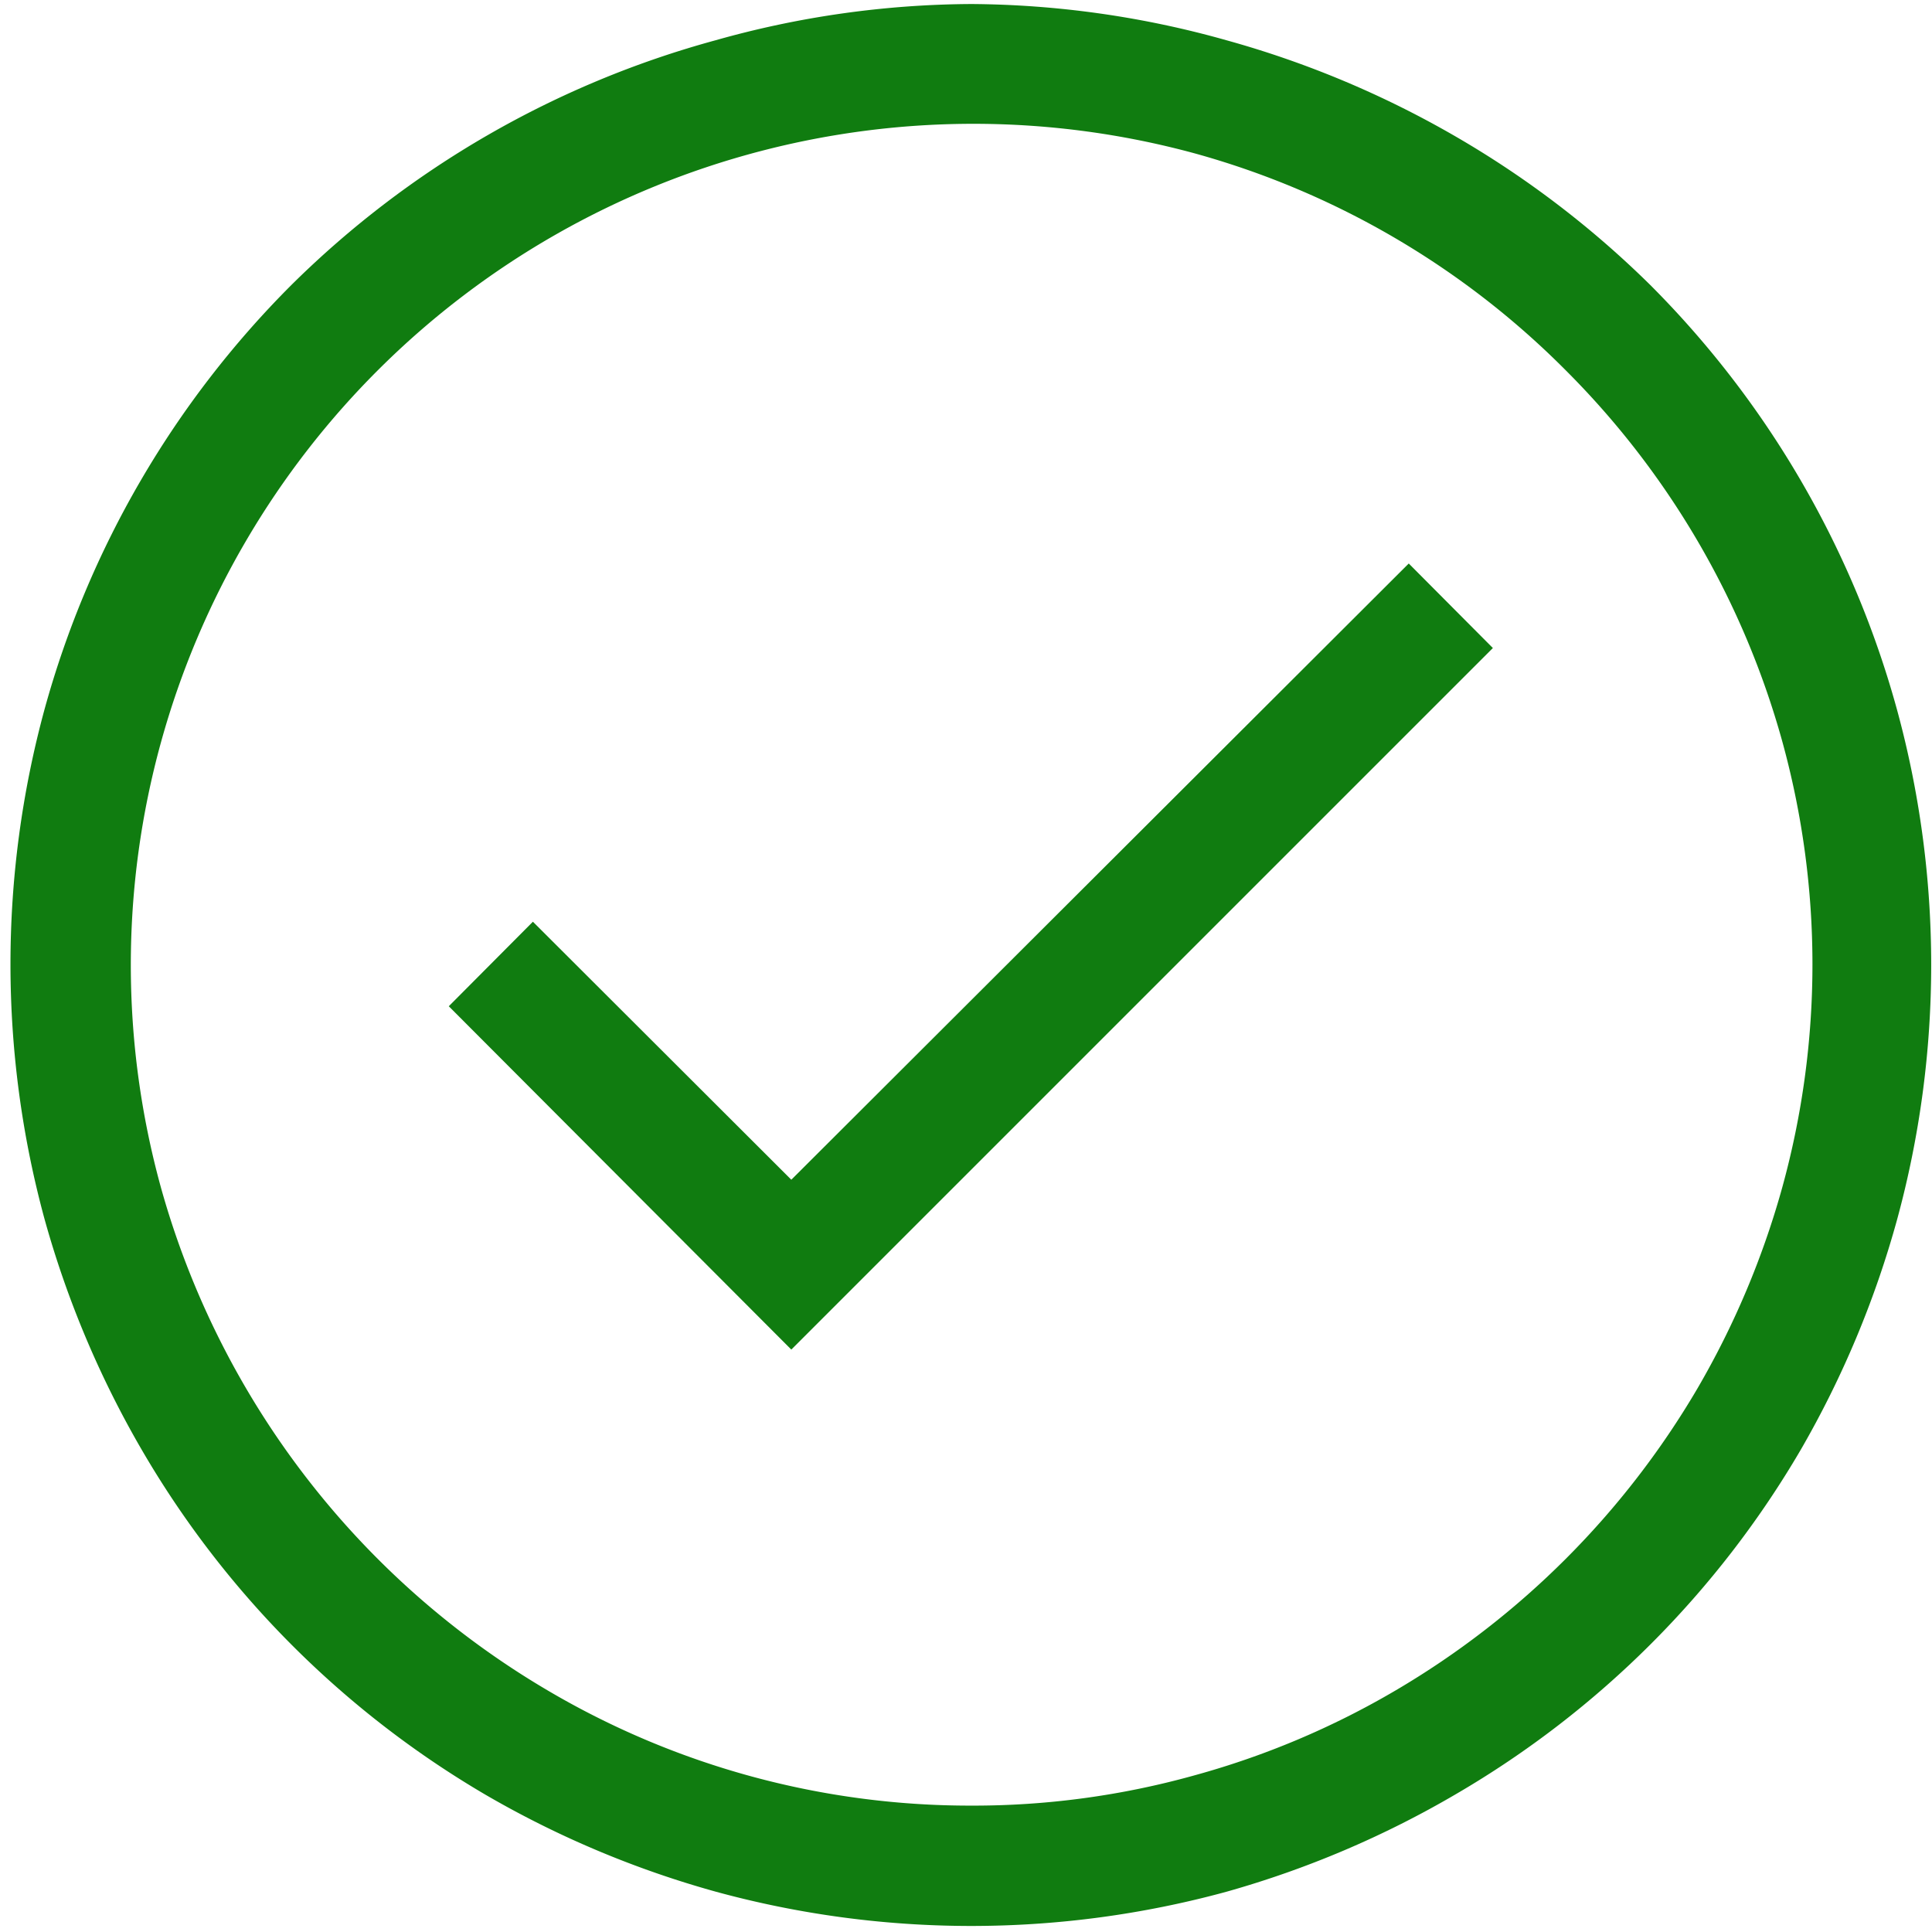 <svg id="Layer_1" data-name="Layer 1" xmlns="http://www.w3.org/2000/svg" viewBox="0 0 48 48"><title>1Artboard 1</title><path d="M24.13.1A23.83,23.83,0,0,1,30.47,1a24.29,24.29,0,0,1,5.71,2.4A24,24,0,0,1,41,7.08a23.85,23.85,0,0,1,6.13,10.55,24.07,24.07,0,0,1,0,12.68A24.29,24.29,0,0,1,44.75,36a23.79,23.79,0,0,1-8.57,8.57A24.29,24.29,0,0,1,30.47,47a24.07,24.07,0,0,1-12.68,0,24.29,24.29,0,0,1-5.71-2.4A23.79,23.79,0,0,1,3.51,36a24.39,24.39,0,0,1-2.4-5.7,24.11,24.11,0,0,1,0-12.69A23.85,23.85,0,0,1,7.24,7.08,23.89,23.89,0,0,1,17.78,1,23.74,23.74,0,0,1,24.13.1Zm0,44.76a20.41,20.41,0,0,0,5.54-.75,20.63,20.63,0,0,0,5-2.11,21.06,21.06,0,0,0,7.5-7.5,21.13,21.13,0,0,0,2.11-5,20.84,20.84,0,0,0,0-11.08,20.92,20.92,0,0,0-5.38-9.22,20.81,20.81,0,0,0-9.22-5.39A20.94,20.94,0,0,0,4,18.44,20.8,20.8,0,0,0,4,29.51,21.06,21.06,0,0,0,13.61,42a20.65,20.65,0,0,0,10.52,2.86ZM35,14l2.09,2.1L19.66,33.53,11.15,25l2.09-2.1,6.42,6.41Z" style="fill:#107c10"/></svg>